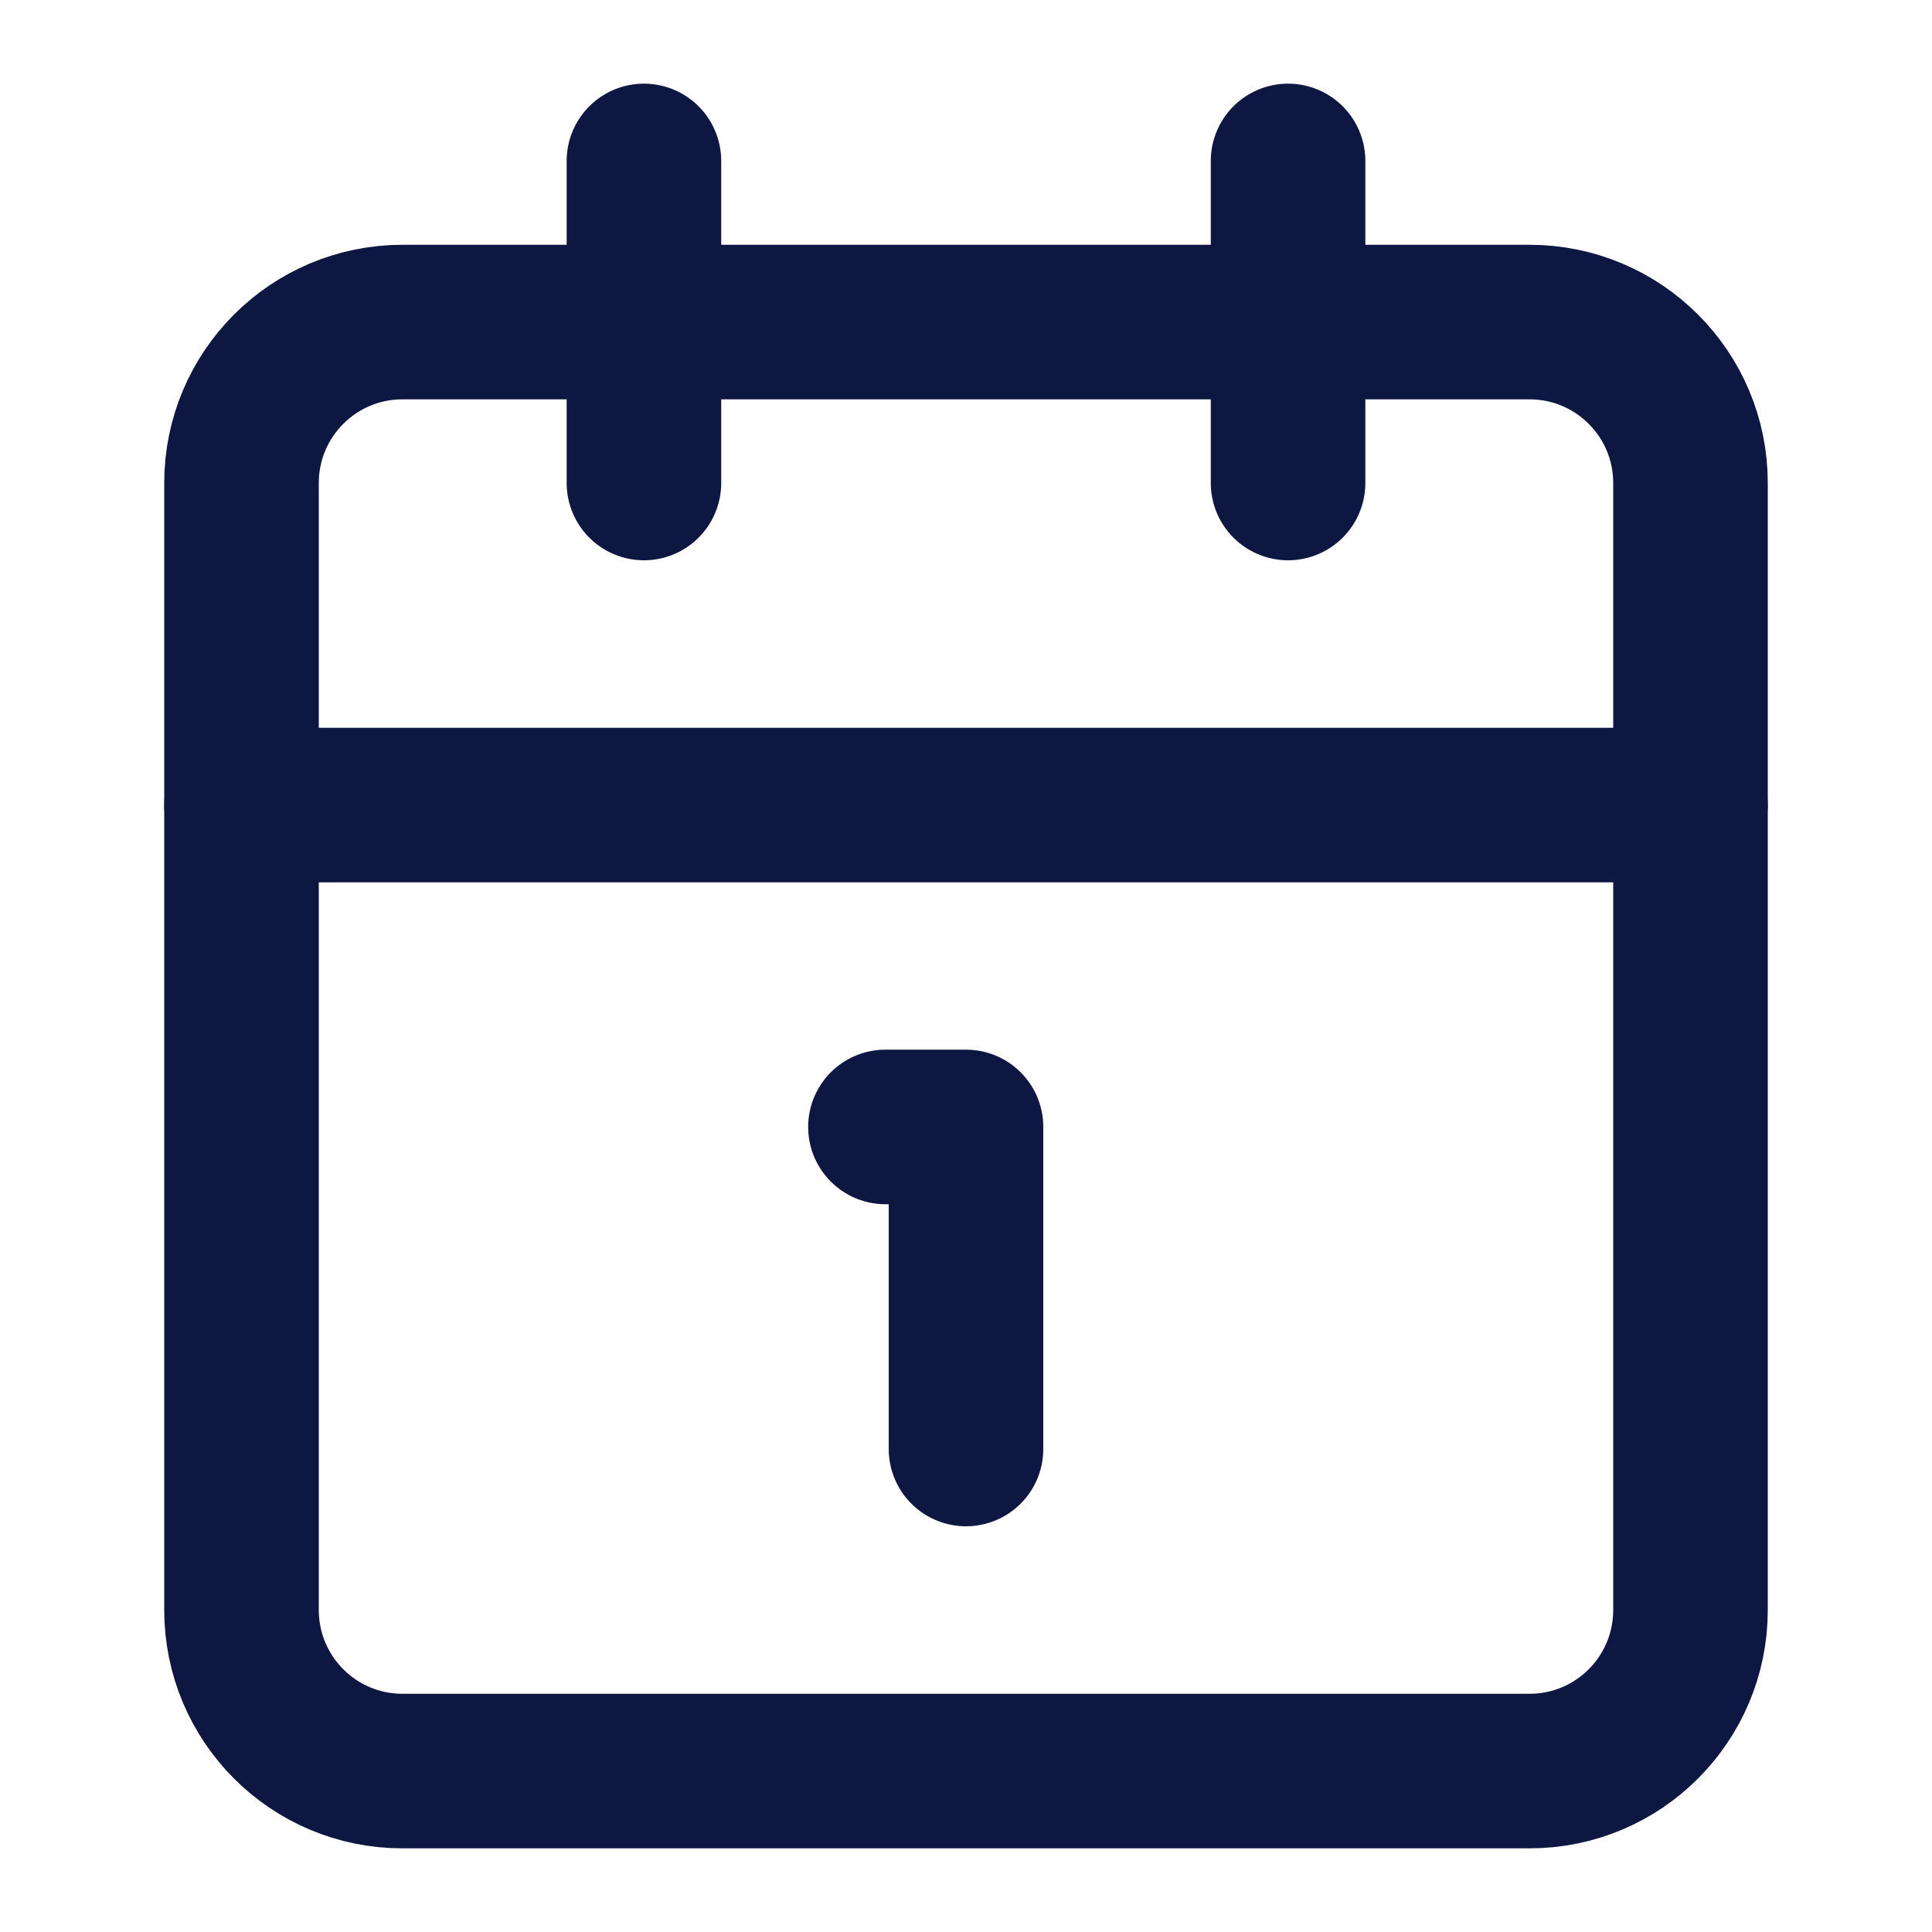 <svg width="10" height="10" viewBox="0 0 10 10" fill="none" xmlns="http://www.w3.org/2000/svg">
<g clip-path="url(#clip0_3403_262)">
<path d="M4.583 5.833H5V7.5" stroke="#0E1741" stroke-width="0.8" stroke-linecap="round" stroke-linejoin="round"/>
<path d="M6.667 0.833V2.5" stroke="#0E1741" stroke-width="0.8" stroke-linecap="round" stroke-linejoin="round"/>
<path d="M1.25 4.167H8.75" stroke="#0E1741" stroke-width="0.8" stroke-linecap="round" stroke-linejoin="round"/>
<path d="M3.333 0.833V2.5" stroke="#0E1741" stroke-width="0.8" stroke-linecap="round" stroke-linejoin="round"/>
<path d="M7.917 1.667H2.083C1.623 1.667 1.25 2.04 1.25 2.5V8.333C1.25 8.794 1.623 9.167 2.083 9.167H7.917C8.377 9.167 8.75 8.794 8.75 8.333V2.5C8.75 2.04 8.377 1.667 7.917 1.667Z" stroke="#0E1741" stroke-width="0.8" stroke-linecap="round" stroke-linejoin="round"/>
</g>
<defs>
<clipPath id="clip0_3403_262">
<rect width="10" height="10" fill="white"/>
</clipPath>
</defs>
</svg>
